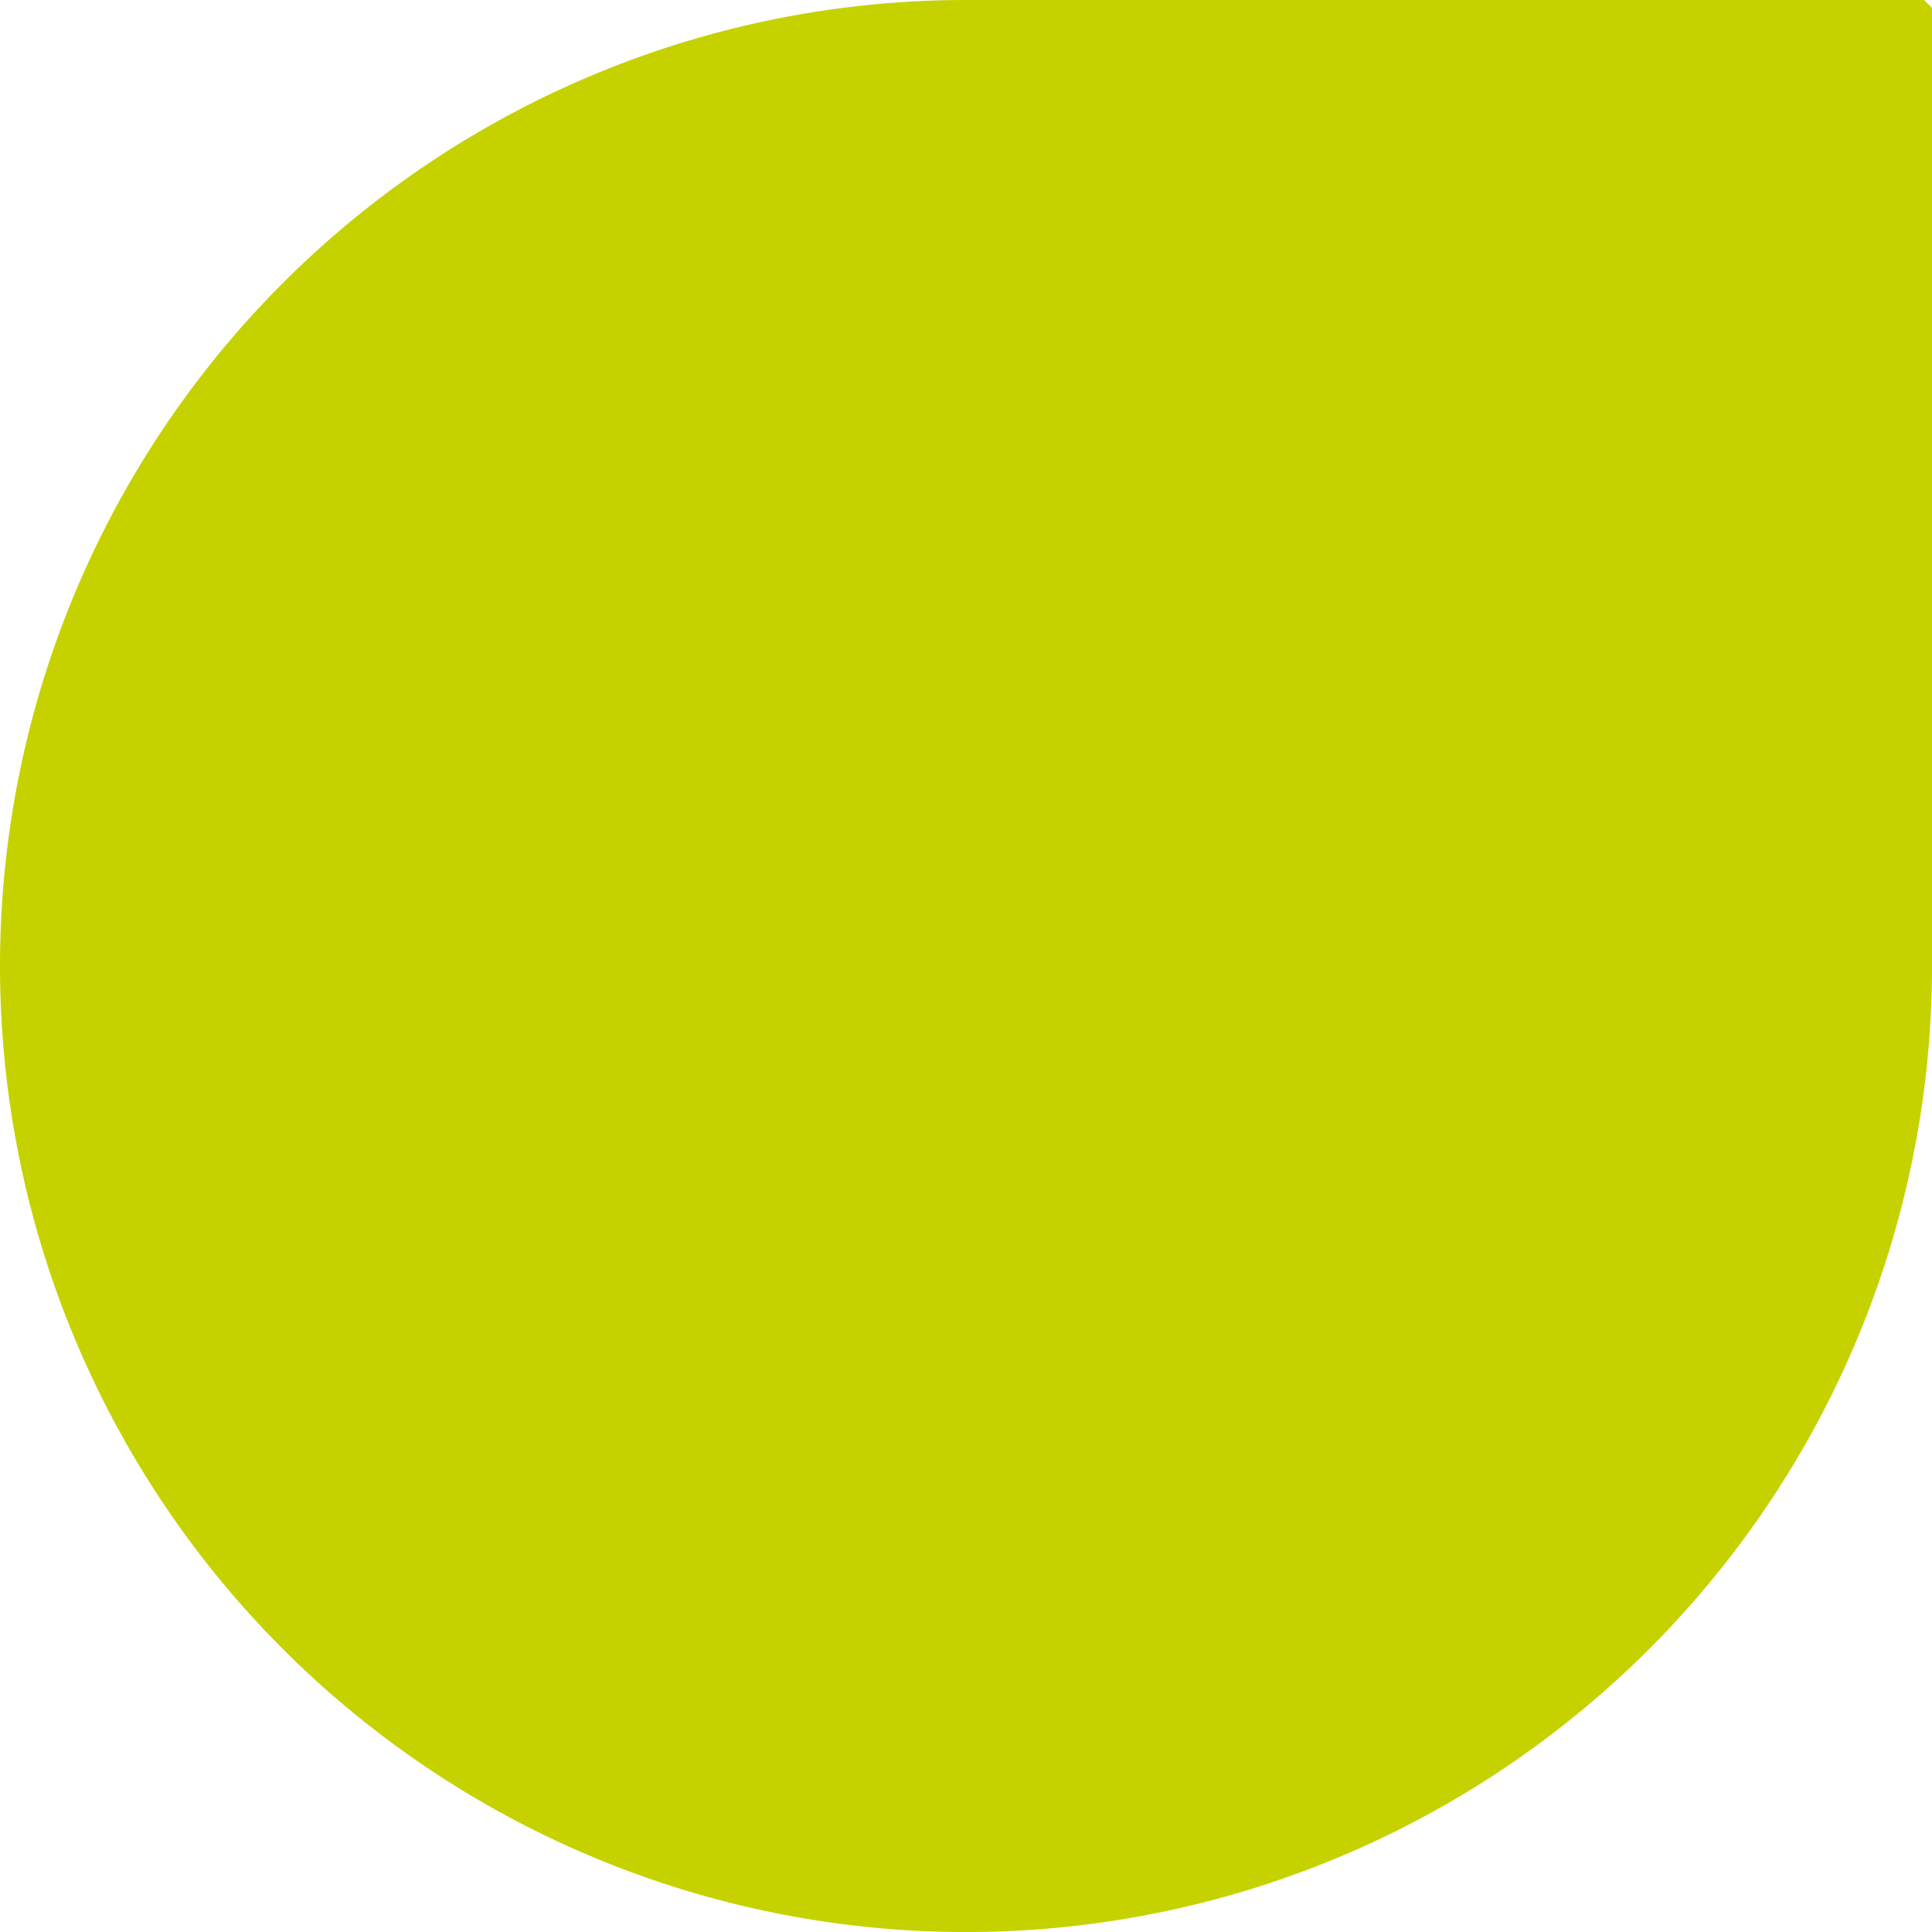 <svg id="Group_77" data-name="Group 77" xmlns="http://www.w3.org/2000/svg" width="286.225" height="286.231" viewBox="0 0 286.225 286.231">
  <g id="Group_12" data-name="Group 12" transform="translate(0 0)">
    <path id="Path_1" data-name="Path 1" d="M1963.848,343.025h0a143.116,143.116,0,0,0,143.113-143.118V57.963l-1.169-1.169H1963.848a143.114,143.114,0,0,0-143.112,143.112h0A143.115,143.115,0,0,0,1963.848,343.025Z" transform="translate(-1820.735 -56.794)" fill="#c5d200"/>
  </g>
</svg>
